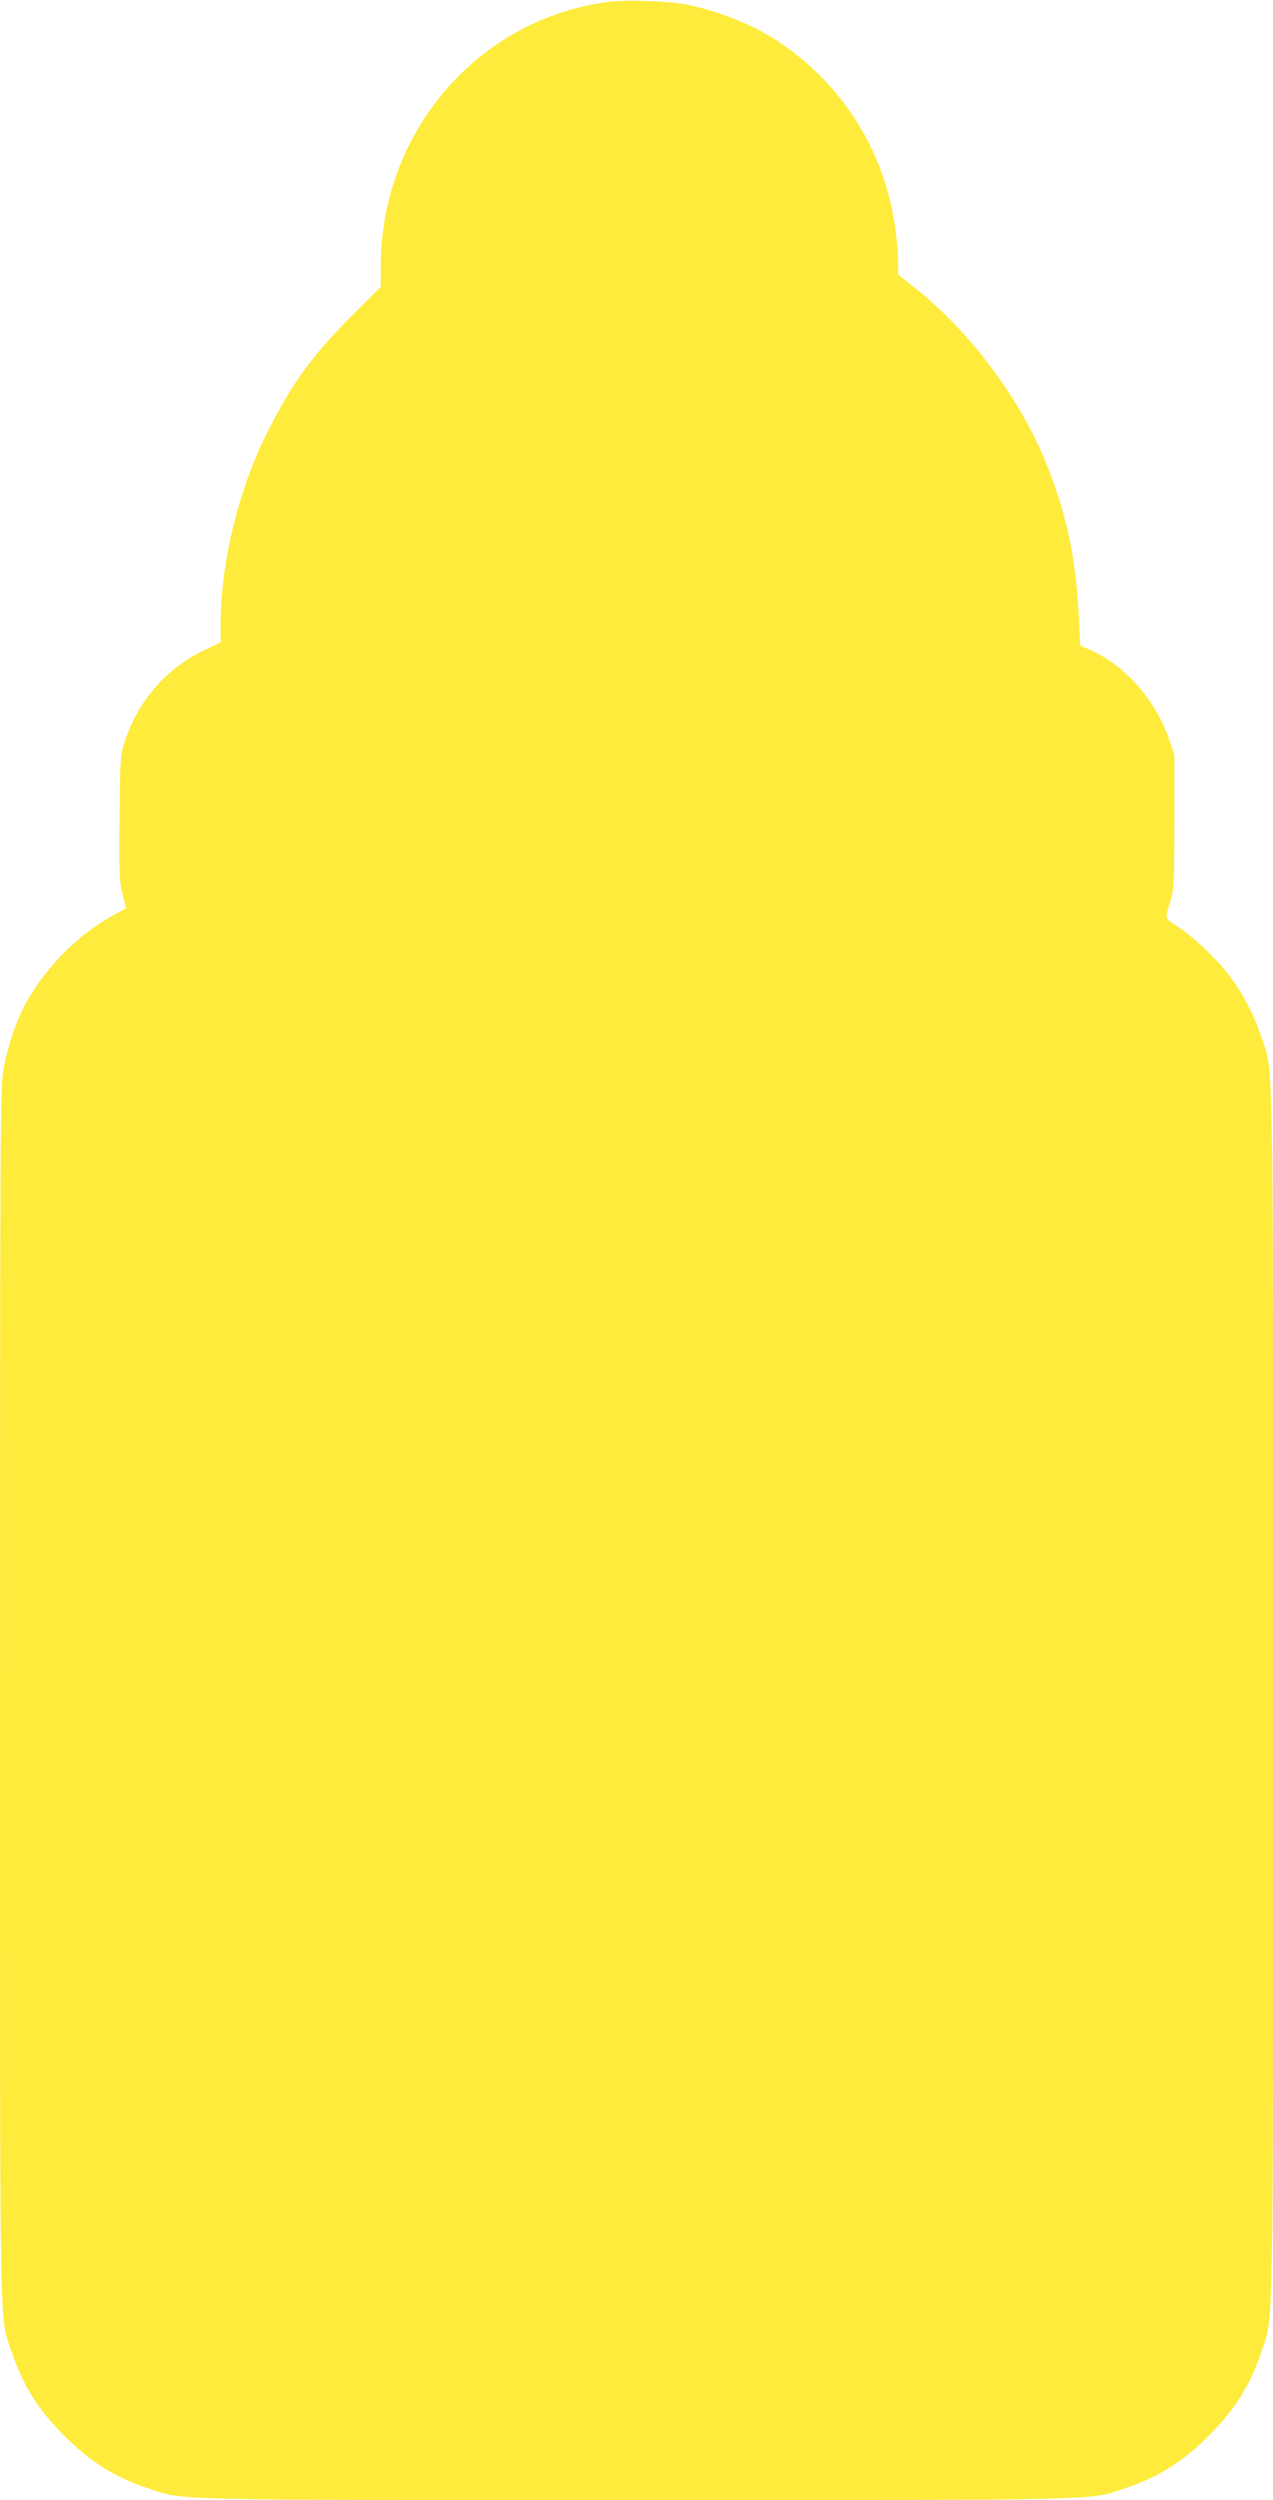 <?xml version="1.0" standalone="no"?>
<!DOCTYPE svg PUBLIC "-//W3C//DTD SVG 20010904//EN"
 "http://www.w3.org/TR/2001/REC-SVG-20010904/DTD/svg10.dtd">
<svg version="1.0" xmlns="http://www.w3.org/2000/svg"
 width="652pt" height="1280pt" viewBox="0 0 652 1280"
 preserveAspectRatio="xMidYMid meet">
<g transform="translate(0,1280) scale(0.1,-0.1)"
fill="#ffeb3b" stroke="none">
<path d="M3106 12789 c-664 -92 -1156 -667 -1156 -1354 l0 -104 -143 -143
c-208 -207 -316 -356 -442 -610 -146 -295 -235 -662 -235 -975 l0 -92 -82 -39
c-191 -90 -337 -255 -406 -460 -26 -75 -26 -84 -30 -397 -3 -287 -1 -328 16
-393 l18 -72 -65 -36 c-192 -105 -367 -286 -465 -482 -41 -81 -84 -218 -101
-322 -13 -84 -15 -454 -15 -3185 0 -3397 -4 -3176 60 -3367 57 -171 134 -294
269 -429 135 -135 258 -212 429 -269 189 -63 58 -60 2502 -60 2444 0 2313 -3
2502 60 171 57 294 134 429 269 135 135 212 258 269 429 64 191 60 -30 60
3367 0 3401 4 3175 -61 3370 -36 107 -92 215 -160 307 -62 83 -198 212 -273
258 -62 39 -61 33 -29 135 16 53 18 99 18 400 l0 340 -26 77 c-68 199 -222
376 -394 455 l-62 28 -7 136 c-14 302 -60 525 -162 783 -134 339 -394 688
-683 916 l-81 64 0 70 c0 39 -7 116 -15 171 -57 403 -279 748 -621 967 -115
73 -289 142 -439 173 -96 20 -323 28 -419 14z"/>
</g>
</svg>
